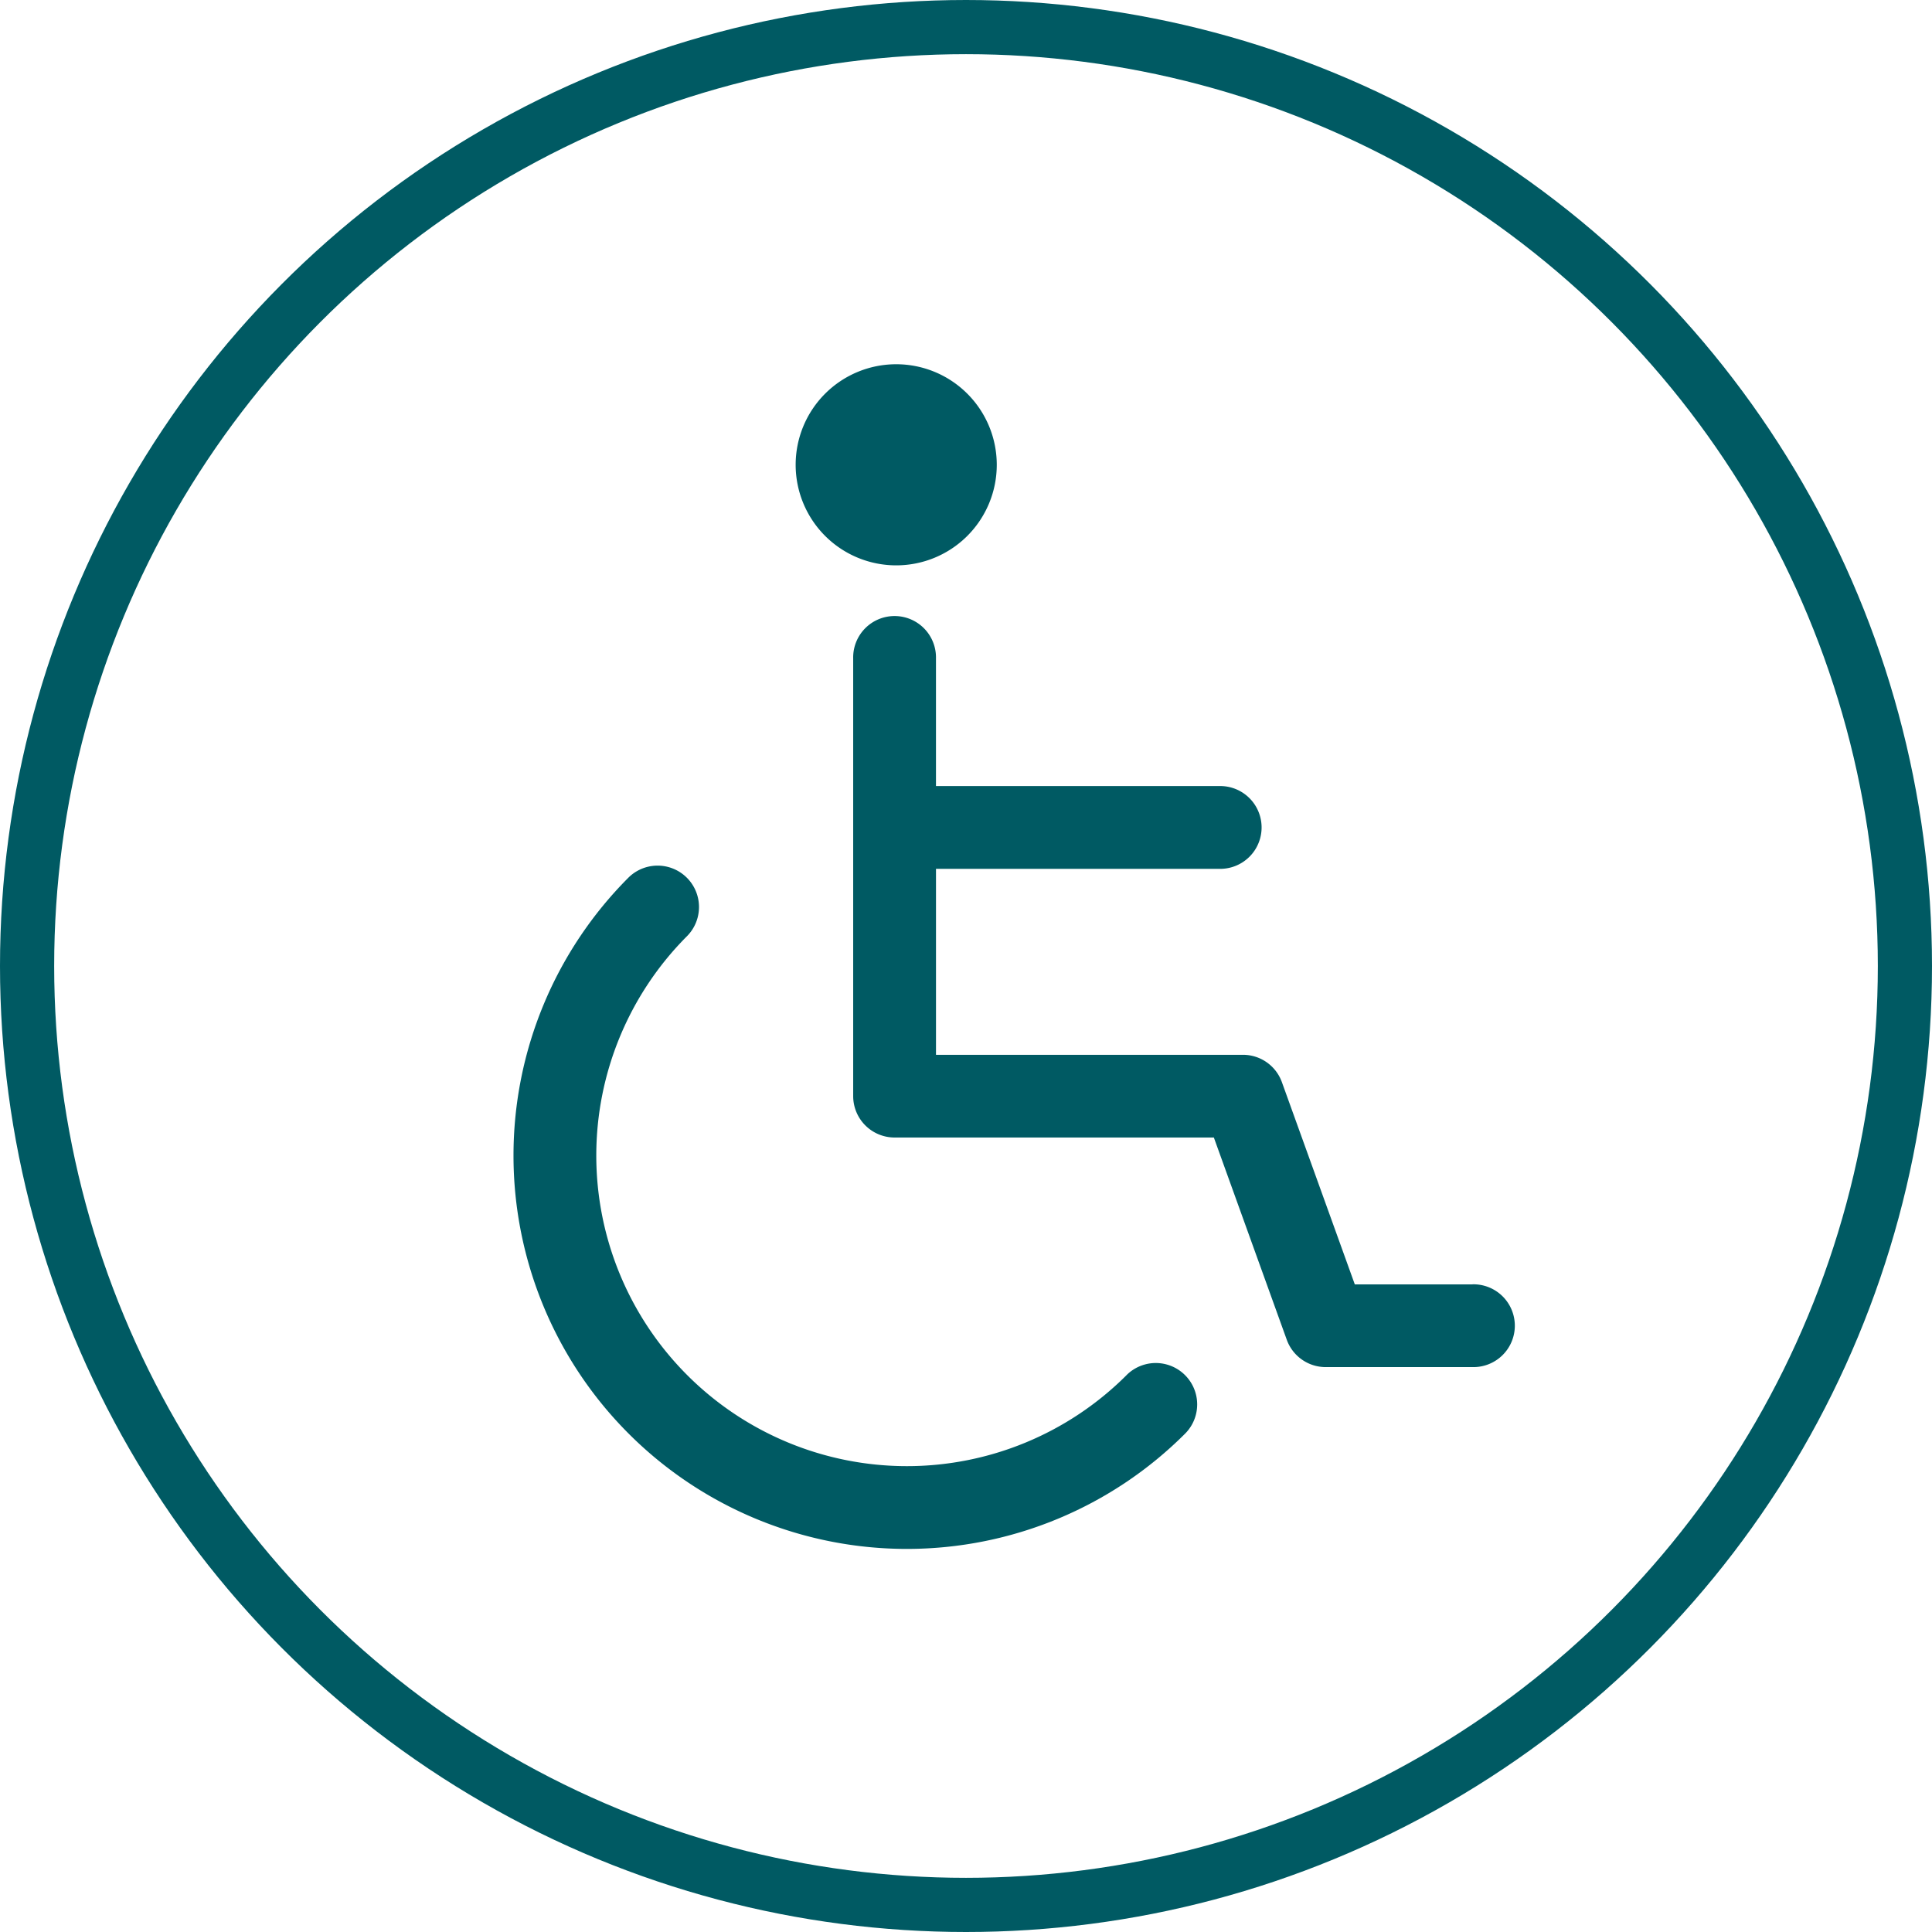 <svg xmlns="http://www.w3.org/2000/svg" width="107" height="107" viewBox="0 0 107 107">
  <g id="Group_16900" data-name="Group 16900" transform="translate(-121 -2121)">
    <g id="Ellipse_28" data-name="Ellipse 28" transform="translate(121 2121)" fill="none" stroke="#005a63" stroke-width="3">
      <circle cx="53.5" cy="53.5" r="53.5" stroke="none"/>
      <circle cx="53.5" cy="53.5" r="52" fill="none"/>
    </g>
    <g id="disabled-sign" transform="translate(132.748 2141.172)">
      <path id="Path_13120" data-name="Path 13120" d="M50.642,119.01A17.2,17.2,0,0,1,26.315,94.682a2.293,2.293,0,0,0-3.243-3.242,21.787,21.787,0,1,0,30.812,30.811,2.292,2.292,0,1,0-3.243-3.242Z" transform="translate(0 -63.021)" fill="#005a63"/>
      <path id="Path_13121" data-name="Path 13121" d="M112.535,82.746h-6.522l-4.038-11.2a2.292,2.292,0,0,0-2.157-1.515h-17V59.732H98.606a2.293,2.293,0,0,0,0-4.585H82.817V48.072a2.293,2.293,0,1,0-4.585,0V72.319a2.293,2.293,0,0,0,2.293,2.293H98.207l4.038,11.2a2.292,2.292,0,0,0,2.157,1.515h8.133a2.293,2.293,0,1,0,0-4.585Z" transform="translate(-42.728 -31.785)" fill="#005a63"/>
      <path id="Path_13122" data-name="Path 13122" d="M73.365,11.139A5.569,5.569,0,1,0,67.8,5.568,5.57,5.57,0,0,0,73.365,11.139Z" transform="translate(-35.482)" fill="#005a63"/>
    </g>
  </g>
</svg>
